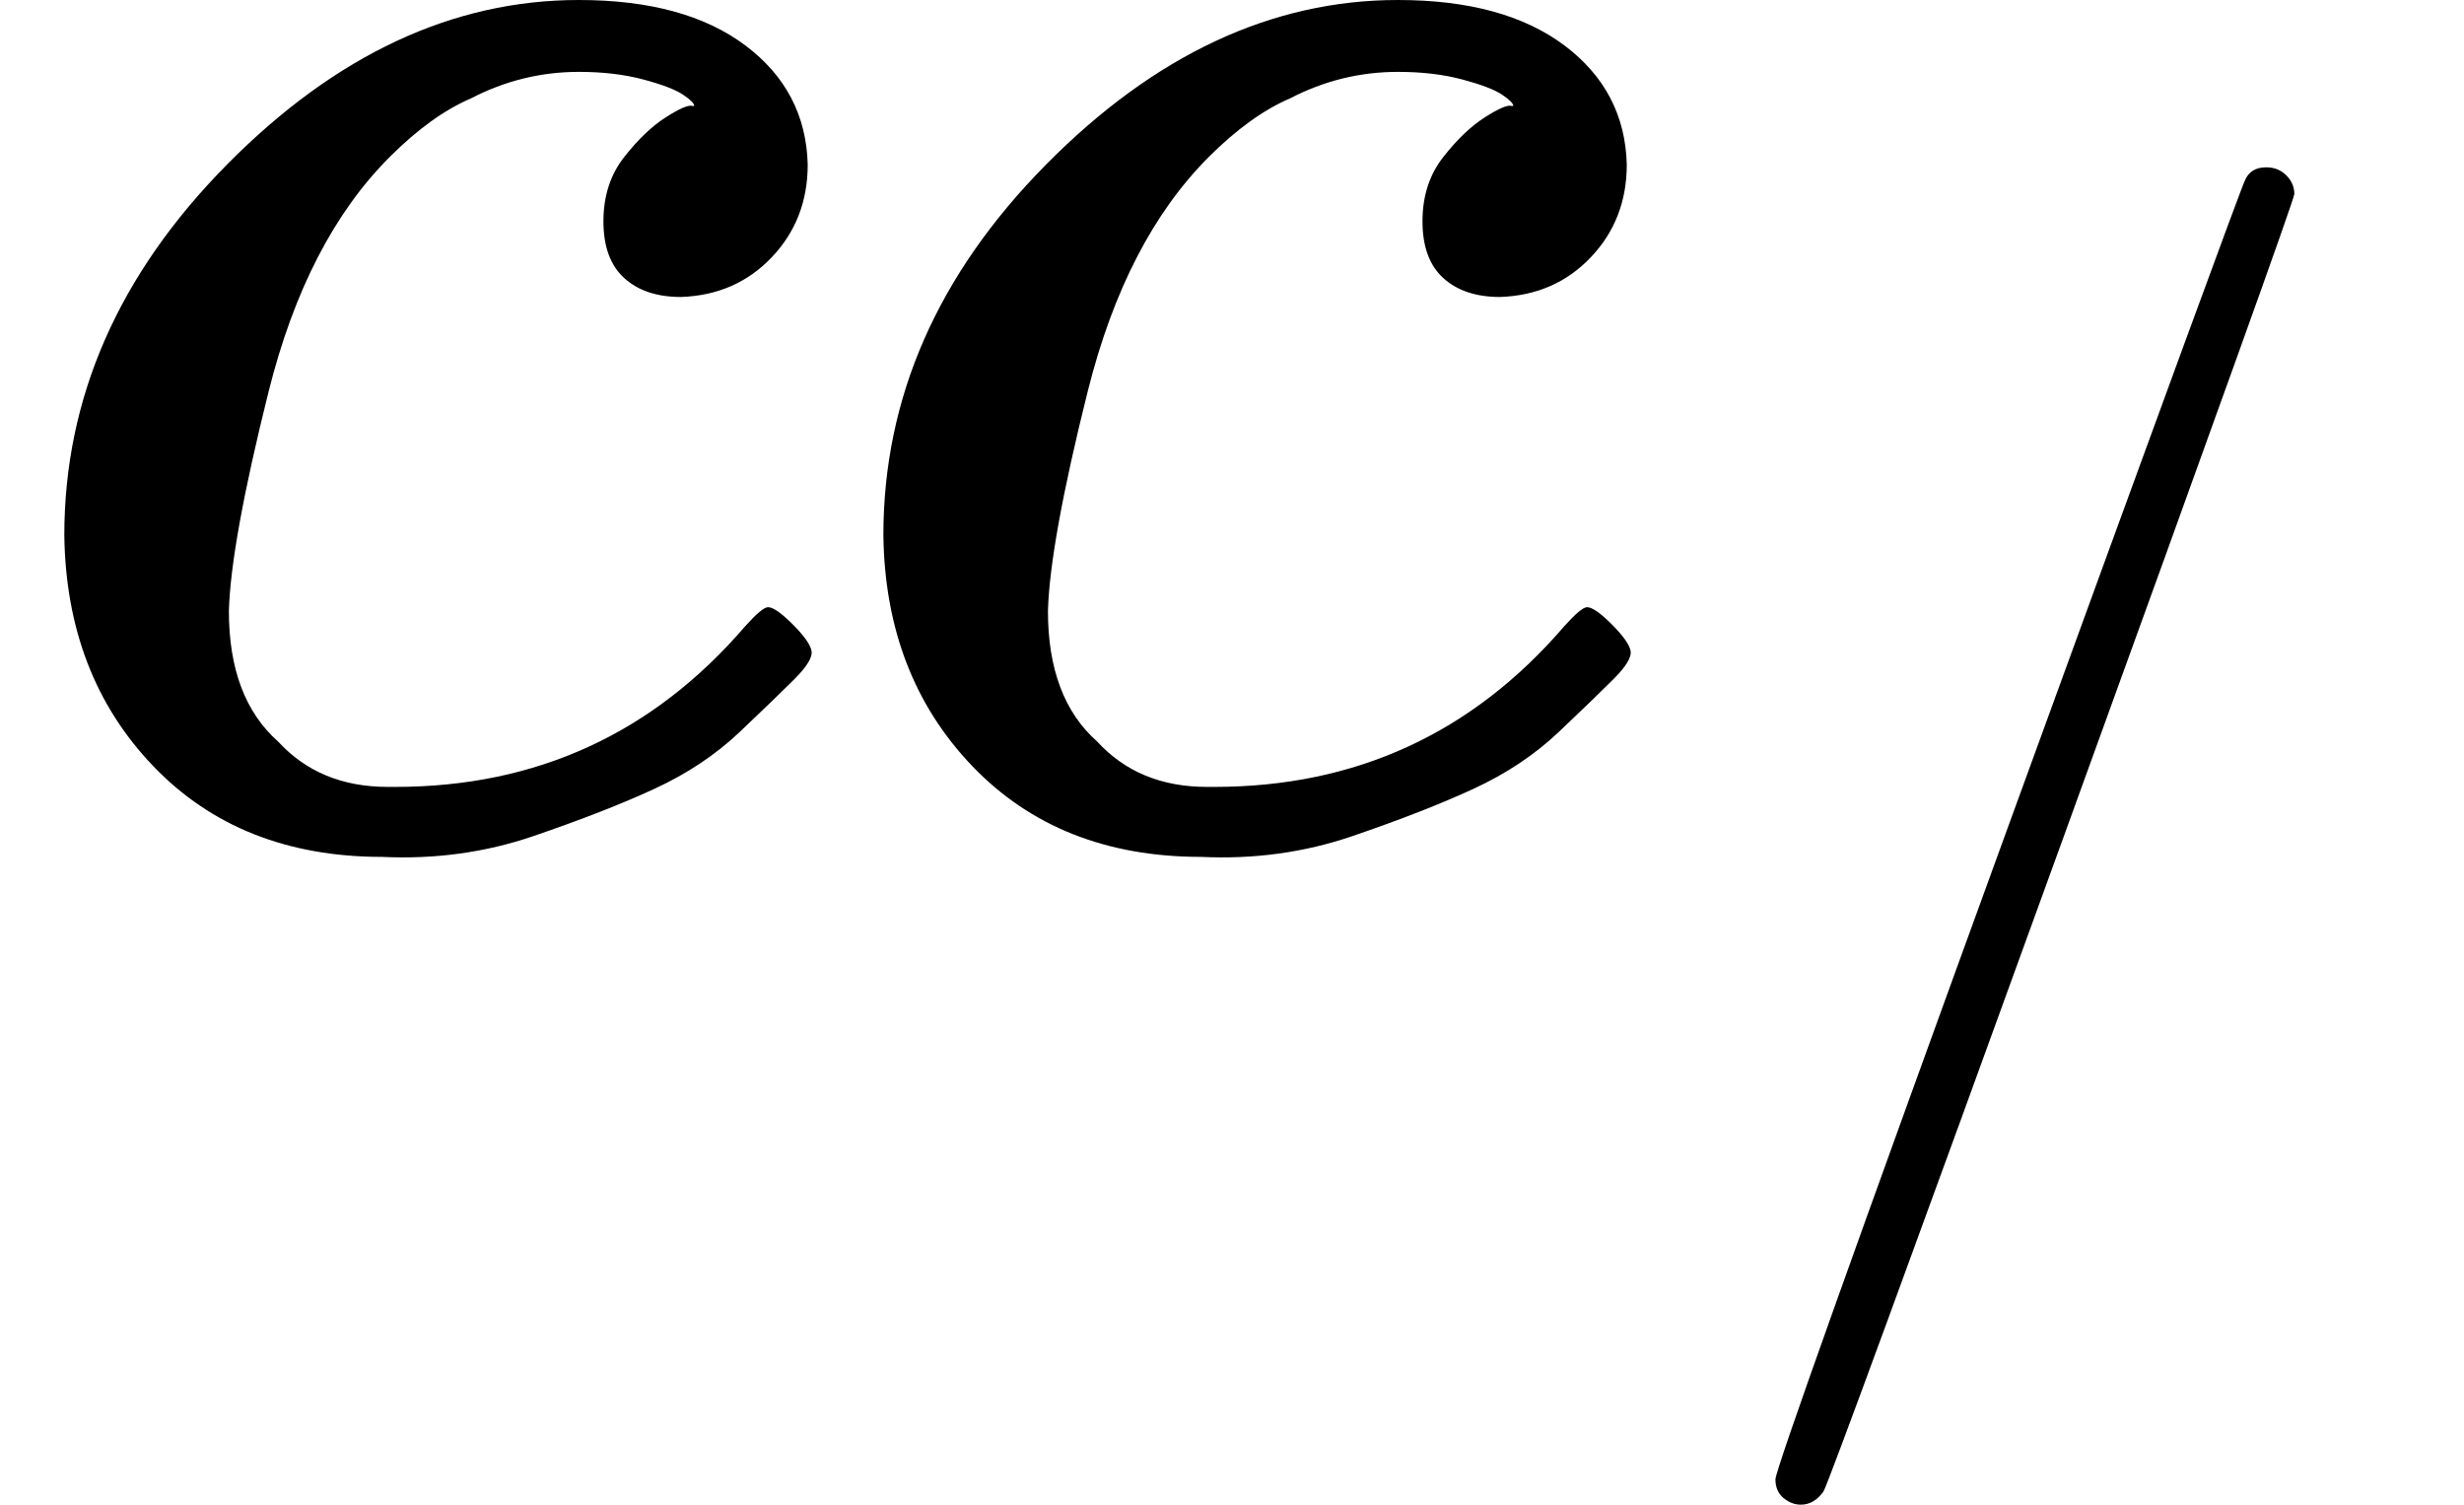 <svg version="1.1" style="vertical-align: -0.8ex;" xmlns="http://www.w3.org/2000/svg" width="1302.6px" height="795.5px"   viewBox="0 -442 1302.6 795.5" xmlns:xlink="http://www.w3.org/1999/xlink"><defs><path id="MJX-139-TEX-I-1D450" d="M34 159Q34 268 120 355T306 442Q362 442 394 418T427 355Q427 326 408 306T360 285Q341 285 330 295T319 325T330 359T352 380T366 386H367Q367 388 361 392T340 400T306 404Q276 404 249 390Q228 381 206 359Q162 315 142 235T121 119Q121 73 147 50Q169 26 205 26H209Q321 26 394 111Q403 121 406 121Q410 121 419 112T429 98T420 83T391 55T346 25T282 0T202 -11Q127 -11 81 37T34 159Z"></path><path id="MJX-139-TEX-N-2F" d="M423 750Q432 750 438 744T444 730Q444 725 271 248T92 -240Q85 -250 75 -250Q68 -250 62 -245T56 -231Q56 -221 230 257T407 740Q411 750 423 750Z"></path></defs><g stroke="currentColor" fill="currentColor" stroke-width="0" transform="scale(1,-1)"><g ><g ><use  xlink:href="#MJX-139-TEX-I-1D450"></use></g><g  transform="translate(433,0)"><g ><use  xlink:href="#MJX-139-TEX-I-1D450"></use></g><g  transform="translate(466,-176.7) scale(0.707)" ><g  ><g ><use  xlink:href="#MJX-139-TEX-N-2F"></use></g></g></g></g></g></g></svg>